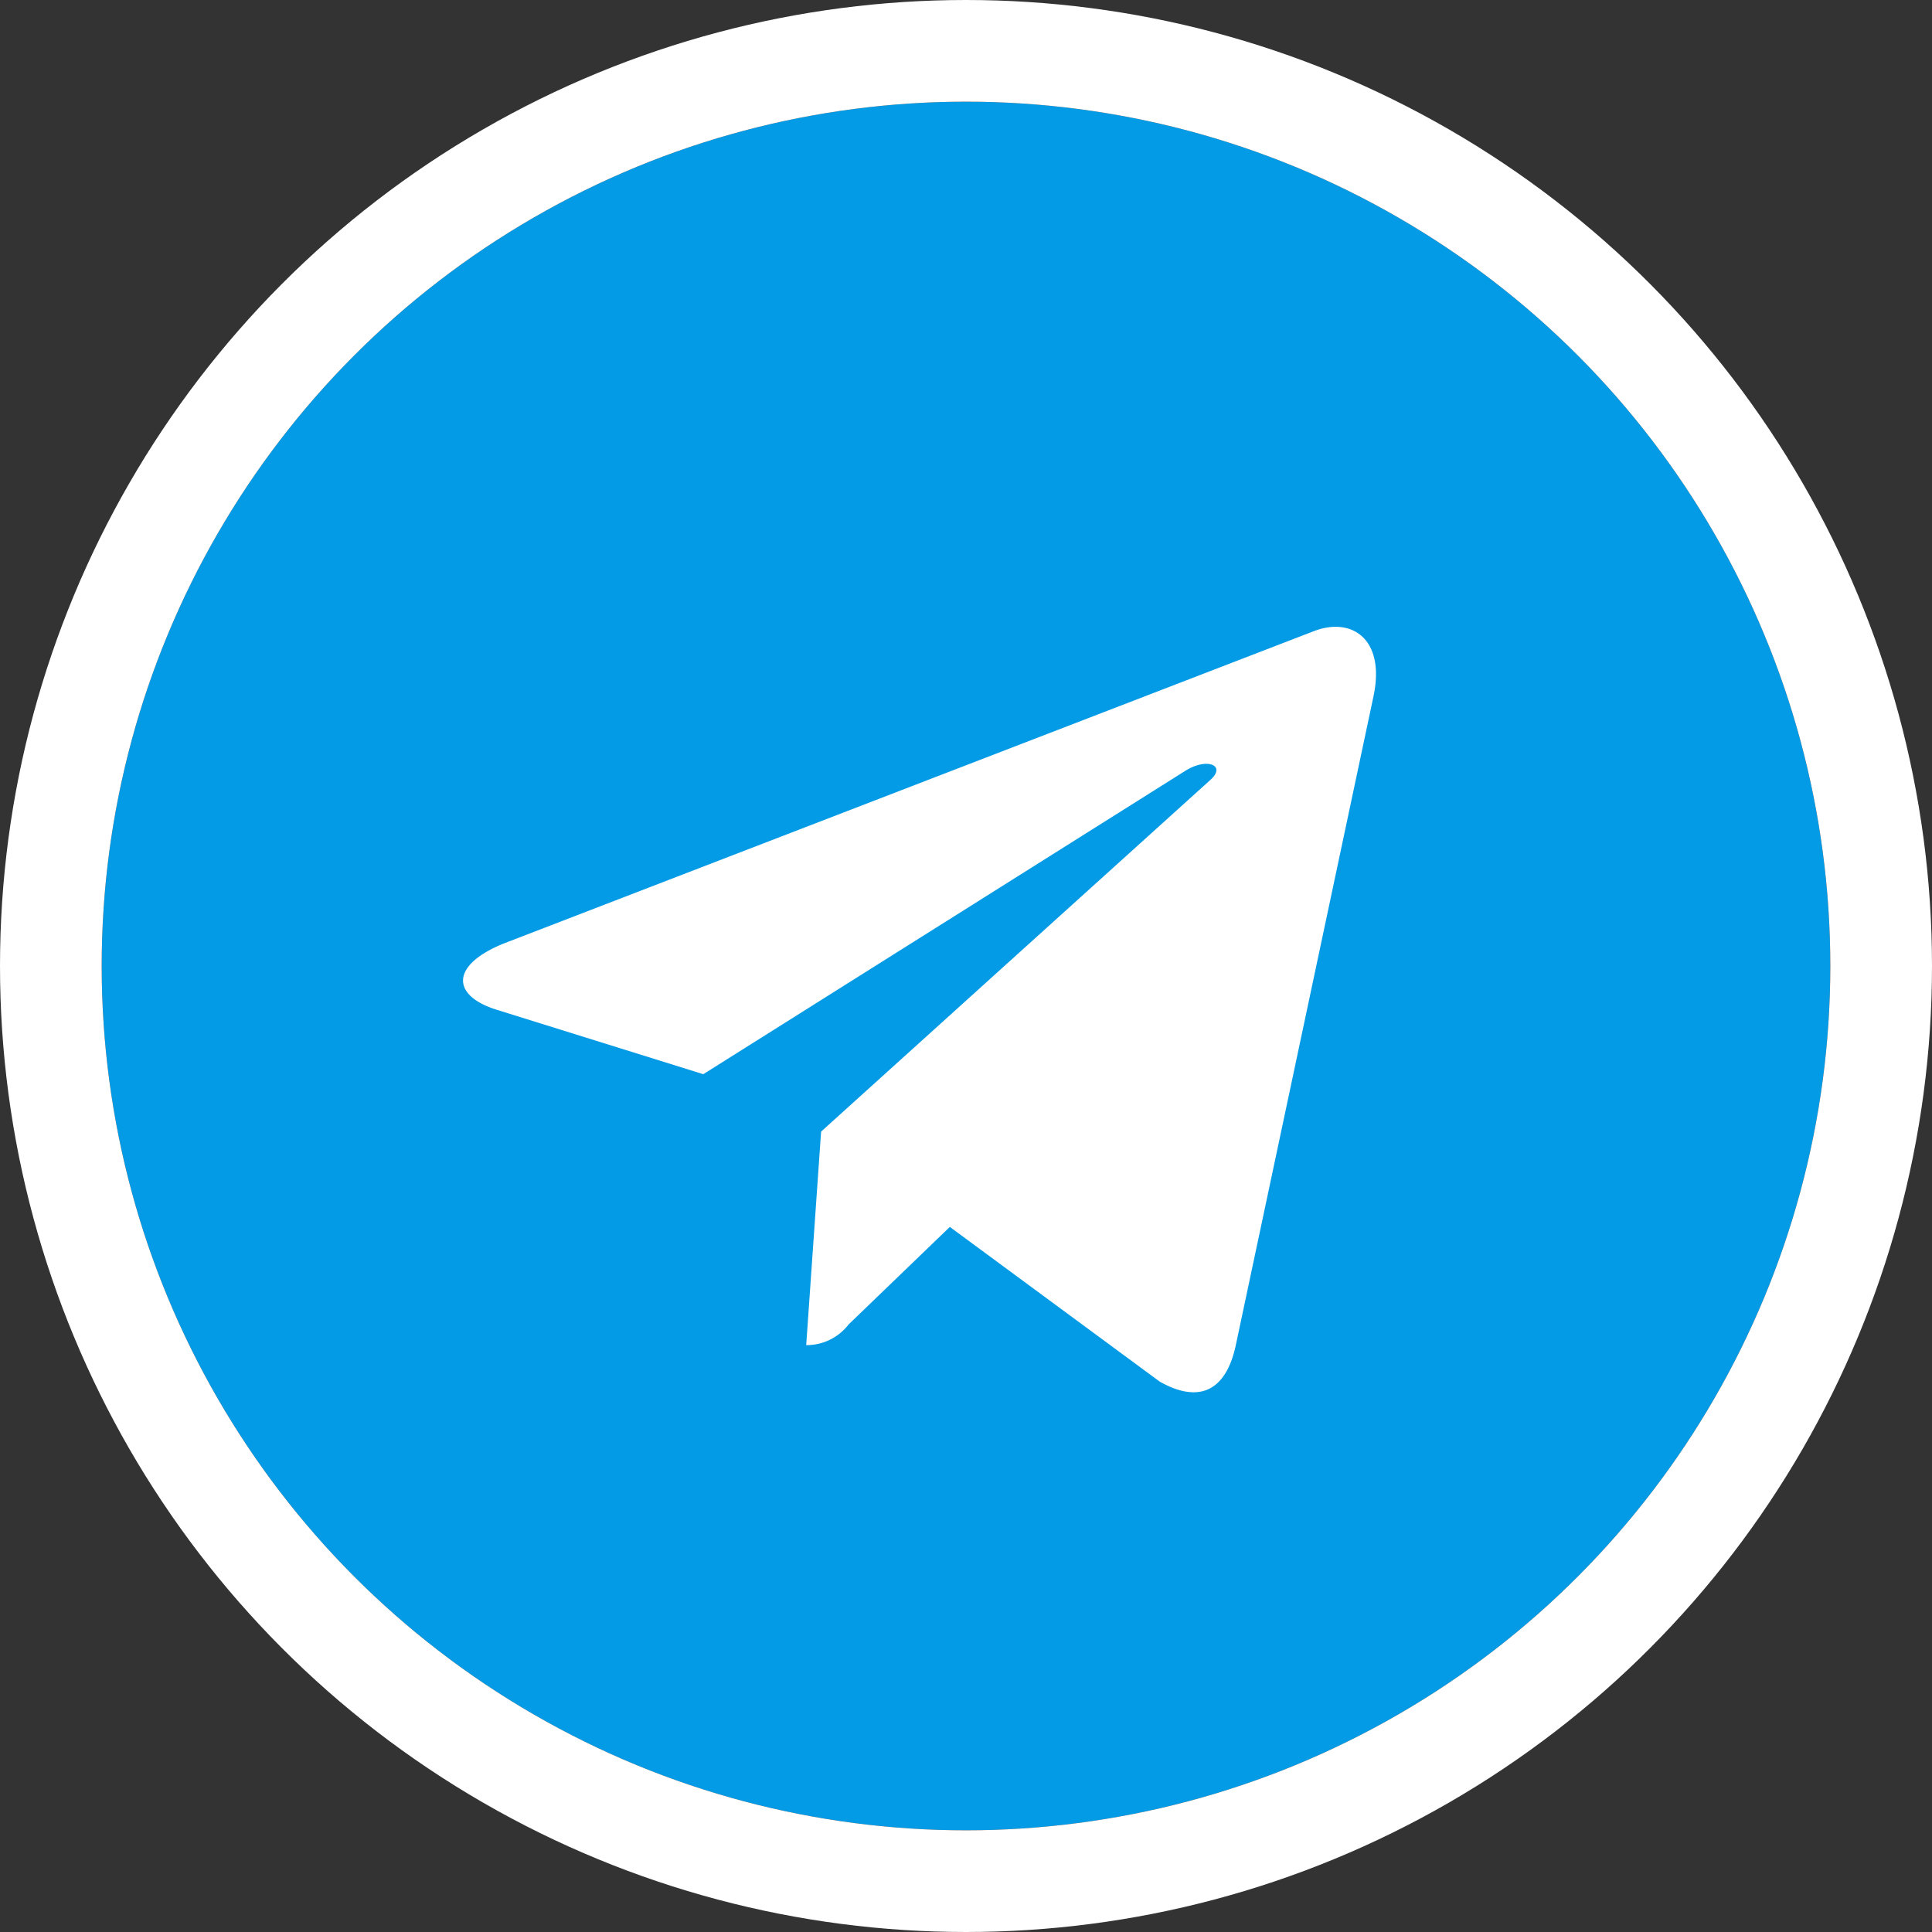 <svg xmlns="http://www.w3.org/2000/svg" width="38" height="38" viewBox="0 0 38 38">
  <rect x="0" y="0" width="38" height="38" fill="#333333" stroke="none"/>
  <g id="telegram" transform="translate(2.407 2.407)">
    <g id="Ellipse_4" data-name="Ellipse 4" transform="translate(-0.407 -0.407)" fill="#039be5" stroke="#fff" stroke-width="2">
      <circle cx="17" cy="17" r="17" stroke="none"/>
      <circle cx="17" cy="17" r="18" fill="none"/>
    </g>
    <path id="Path_5" data-name="Path 5" d="M5.72,13.44,21.645,7.3c.739-.267,1.385.18,1.145,1.3h0L20.08,21.371c-.2.906-.739,1.126-1.492.7l-4.129-3.043-1.992,1.919a1.041,1.041,0,0,1-.833.406l.293-4.2,7.653-6.914c.333-.293-.074-.458-.513-.167L9.61,16.024,5.532,14.752c-.885-.281-.9-.885.187-1.312Z" transform="translate(1.816 2.697)" fill="#fff"/>
  </g>
</svg>
